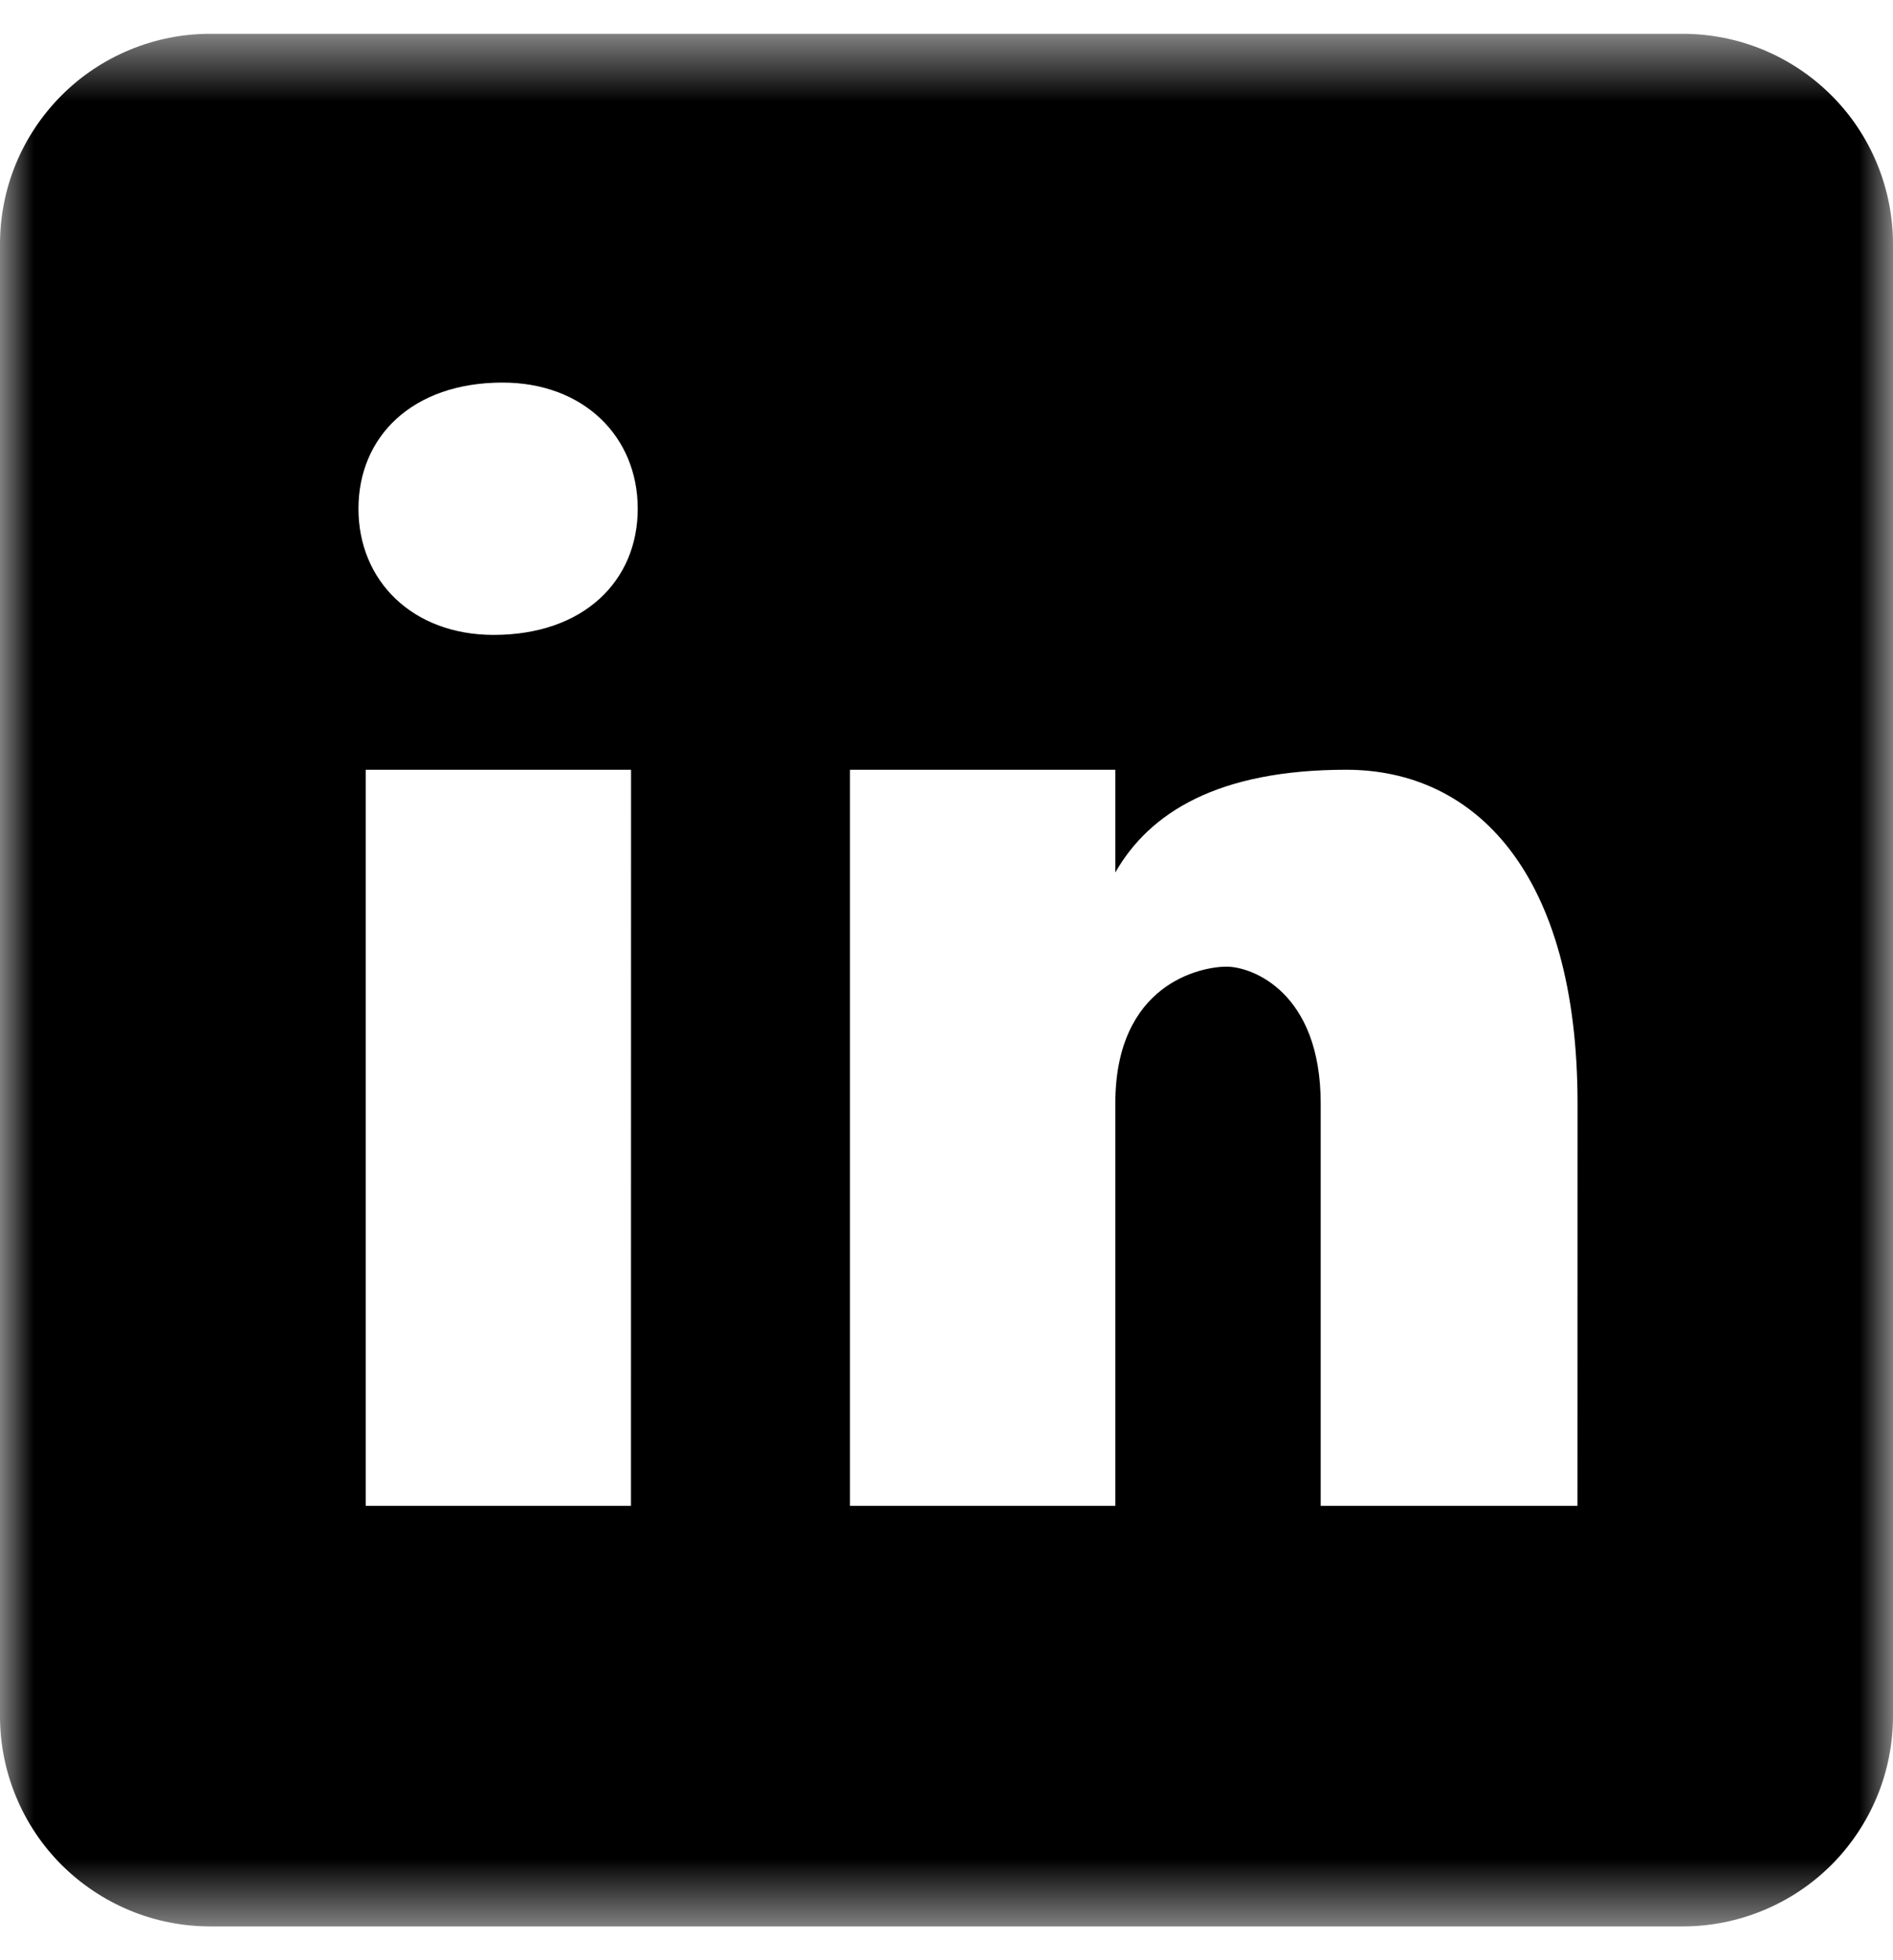 <svg width="28" height="29" viewBox="0 0 28 29" fill="none" xmlns="http://www.w3.org/2000/svg">
<mask id="mask0_738_2829" style="mask-type:luminance" maskUnits="userSpaceOnUse" x="0" y="0" width="28" height="29">
<path d="M28 0.5H0V28.5H28V0.5Z" fill="white"/>
</mask>
<g mask="url(#mask0_738_2829)">
<path d="M24.889 0.5H3.11C2.701 0.5 2.297 0.58 1.92 0.737C1.542 0.893 1.199 1.122 0.911 1.411C0.622 1.7 0.393 2.043 0.236 2.421C0.08 2.798 -0 3.203 1.60786e-07 3.611V25.39C1.39668e-07 25.799 0.08 26.203 0.237 26.58C0.393 26.958 0.622 27.301 0.911 27.59C1.2 27.878 1.543 28.107 1.921 28.264C2.298 28.42 2.703 28.5 3.111 28.5H24.89C25.299 28.5 25.703 28.419 26.08 28.263C26.458 28.107 26.801 27.878 27.09 27.589C27.378 27.3 27.607 26.957 27.764 26.579C27.92 26.202 28 25.797 28 25.389V3.61C28 3.201 27.919 2.797 27.763 2.42C27.607 2.042 27.378 1.699 27.089 1.411C26.8 1.122 26.457 0.893 26.079 0.736C25.702 0.58 25.297 0.5 24.889 0.5ZM9.333 22.278H5.41V11.388H9.334L9.333 22.278ZM7.302 9.393C6.102 9.393 5.302 8.593 5.302 7.526C5.302 6.459 6.1 5.66 7.433 5.66C8.633 5.66 9.433 6.46 9.433 7.526C9.433 8.594 8.634 9.393 7.302 9.393ZM23.333 22.278H19.535V16.326C19.535 14.68 18.522 14.301 18.142 14.301C17.762 14.301 16.497 14.554 16.497 16.326V22.278H12.572V11.388H16.497V12.908C17.002 12.022 18.015 11.388 19.914 11.388C21.814 11.388 23.334 12.908 23.334 16.326L23.333 22.278Z" fill="black"/>
</g>
</svg>
